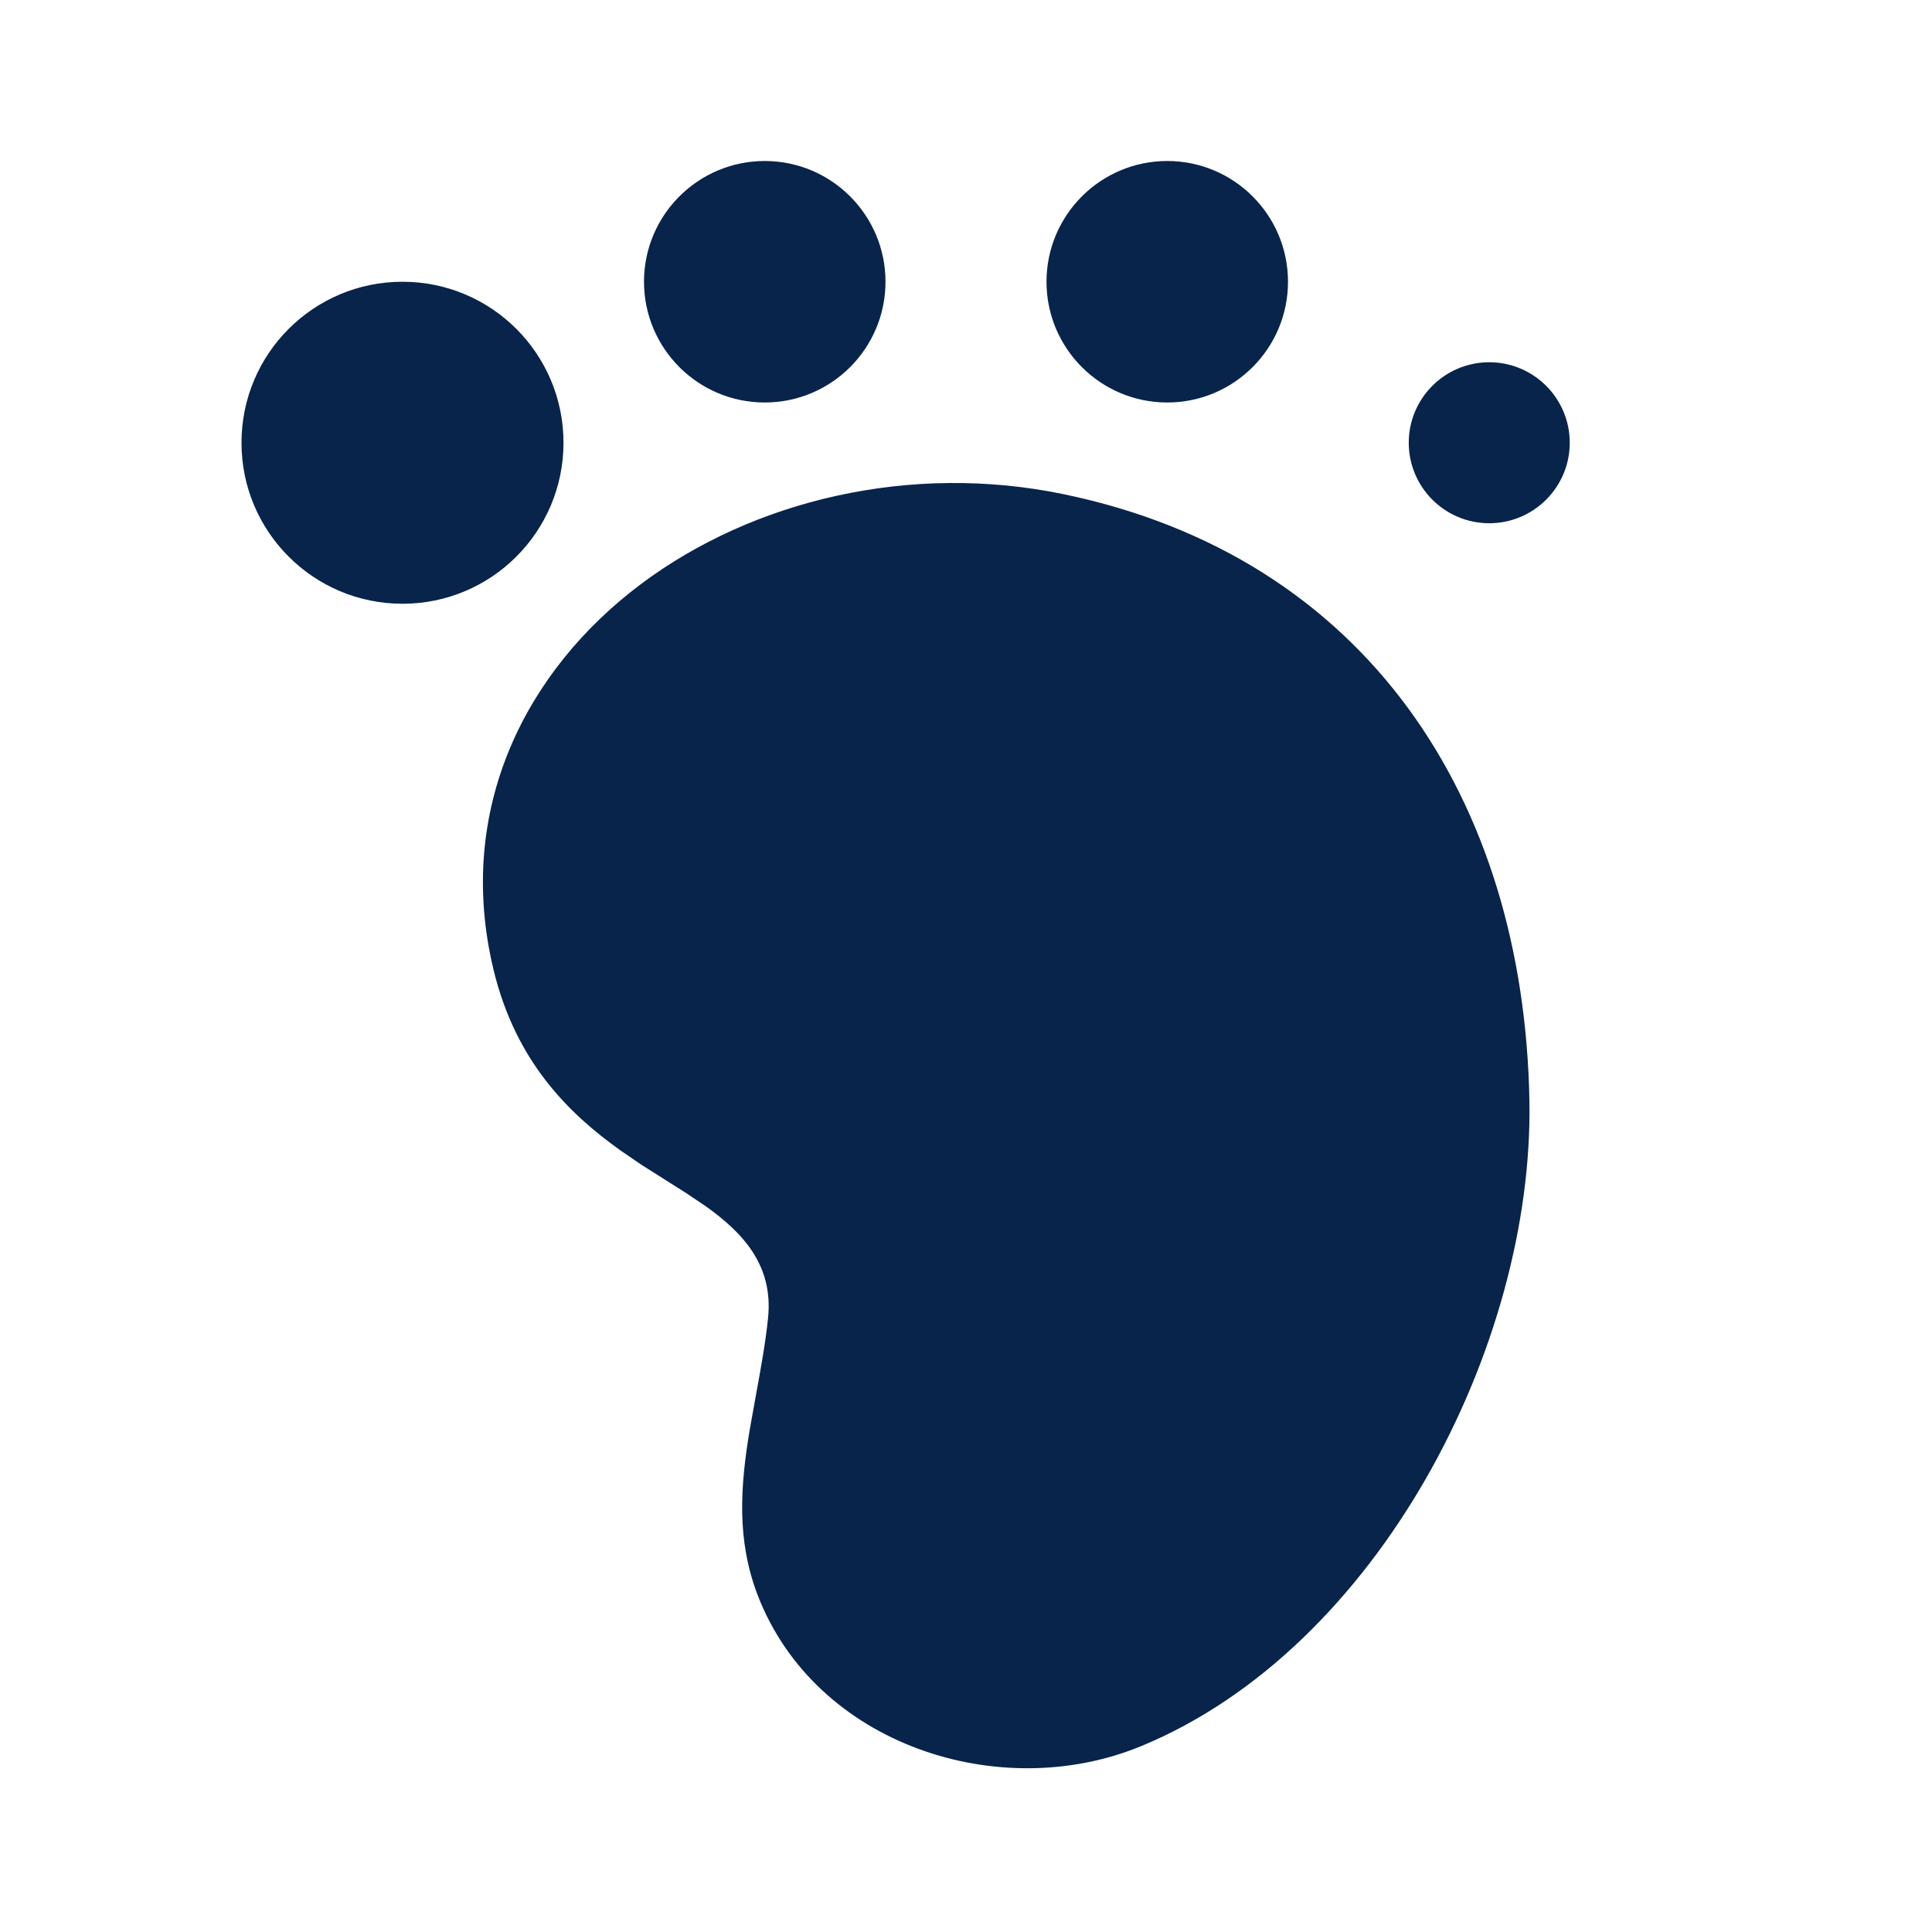 <?xml version="1.0" encoding="UTF-8"?>
<!-- Uploaded to: SVG Repo, www.svgrepo.com, Generator: SVG Repo Mixer Tools -->
<svg width="800px" height="800px" viewBox="0 0 24 24" version="1.1" xmlns="http://www.w3.org/2000/svg" xmlns:xlink="http://www.w3.org/1999/xlink">
    <title>foot_fill</title>
    <g id="页面-1" stroke="none" stroke-width="1" fill="none" fill-rule="evenodd">
        <g id="Map" transform="translate(-768, -48)" fill-rule="nonzero">
            <g id="foot_fill" transform="translate(768, 48)">
                <path d="M24,0 L24,24 L0,24 L0,0 L24,0 Z M12.593,23.258 L12.582,23.26 L12.511,23.295 L12.492,23.299 L12.492,23.299 L12.477,23.295 L12.406,23.26 C12.396,23.256 12.387,23.259 12.382,23.265 L12.378,23.276 L12.361,23.703 L12.366,23.723 L12.377,23.736 L12.48,23.81 L12.495,23.814 L12.495,23.814 L12.507,23.81 L12.611,23.736 L12.623,23.72 L12.623,23.72 L12.627,23.703 L12.61,23.276 C12.608,23.266 12.601,23.259 12.593,23.258 L12.593,23.258 Z M12.858,23.145 L12.845,23.147 L12.66,23.24 L12.65,23.25 L12.65,23.25 L12.647,23.261 L12.665,23.691 L12.67,23.703 L12.67,23.703 L12.678,23.71 L12.879,23.803 C12.891,23.807 12.902,23.803 12.908,23.795 L12.912,23.781 L12.878,23.167 C12.875,23.155 12.867,23.147 12.858,23.145 L12.858,23.145 Z M12.143,23.147 C12.133,23.142 12.122,23.145 12.116,23.153 L12.11,23.167 L12.076,23.781 C12.075,23.793 12.083,23.802 12.093,23.805 L12.108,23.803 L12.309,23.71 L12.319,23.702 L12.319,23.702 L12.323,23.691 L12.34,23.261 L12.337,23.249 L12.337,23.249 L12.328,23.24 L12.143,23.147 Z" id="MingCute" fill-rule="nonzero">
</path>
                <path d="M7.96,7.257 C9.357,6.21 11.312,5.746 13.208,6.138 C16.971,6.917 18.933,9.929 18.999,13.678 C19.052,16.725 17.118,20.477 14.176,21.691 C12.416,22.417 10.13,21.675 9.413,19.818 C9.146,19.125 9.199,18.452 9.311,17.774 L9.392,17.322 C9.449,17.009 9.508,16.693 9.541,16.373 C9.608,15.724 9.237,15.32 8.768,14.985 L8.527,14.823 L8.527,14.823 L7.972,14.472 L7.972,14.472 L7.706,14.29 C7.075,13.839 6.409,13.197 6.132,12.051 C5.647,10.046 6.541,8.321 7.96,7.257 Z M5,3.5 C6.105,3.5 7,4.395 7,5.5 C7,6.605 6.105,7.5 5,7.5 C3.895,7.5 3,6.605 3,5.5 C3,4.395 3.895,3.5 5,3.5 Z M18.5,4.5 C19.052,4.5 19.5,4.948 19.5,5.5 C19.5,6.052 19.052,6.5 18.5,6.5 C17.948,6.5 17.5,6.052 17.5,5.5 C17.5,4.948 17.948,4.5 18.5,4.5 Z M9.5,2 C10.328,2 11,2.672 11,3.5 C11,4.328 10.328,5 9.5,5 C8.672,5 8,4.328 8,3.5 C8,2.672 8.672,2 9.5,2 Z M14.5,2 C15.328,2 16,2.672 16,3.5 C16,4.328 15.328,5 14.5,5 C13.672,5 13,4.328 13,3.5 C13,2.672 13.672,2 14.5,2 Z" id="形状" fill="#09244B">
</path>
            </g>
        </g>
    </g>
</svg>